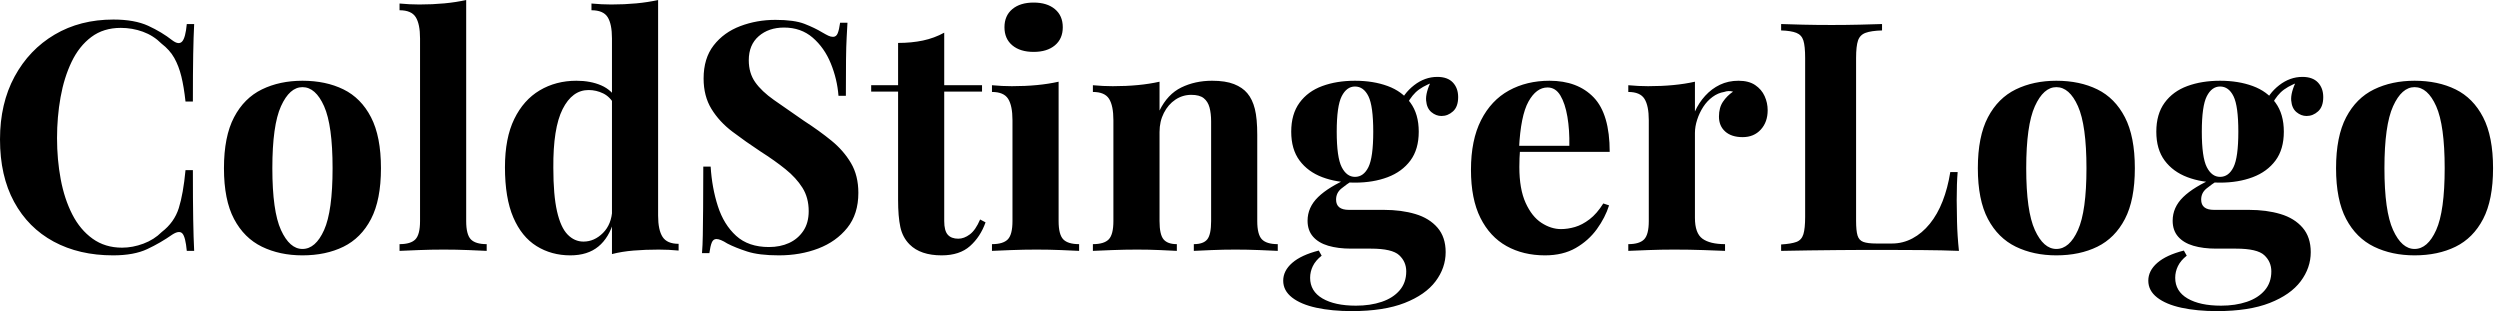 <svg baseProfile="full" height="28" version="1.1" viewBox="0 0 225 28" width="225" xmlns="http://www.w3.org/2000/svg" xmlns:ev="http://www.w3.org/2001/xml-events" xmlns:xlink="http://www.w3.org/1999/xlink"><defs /><g><path d="M11.448 1.759Q13.351 1.759 14.577 2.321Q15.802 2.884 16.754 3.633Q17.331 4.066 17.633 3.734Q17.936 3.403 18.051 2.163H18.715Q18.657 3.287 18.628 4.888Q18.599 6.488 18.599 9.141H17.936Q17.792 7.815 17.561 6.877Q17.331 5.94 16.927 5.219Q16.523 4.498 15.773 3.922Q15.053 3.201 14.101 2.855Q13.149 2.509 12.111 2.509Q10.554 2.509 9.458 3.331Q8.363 4.152 7.685 5.565Q7.007 6.978 6.69 8.752Q6.373 10.525 6.373 12.428Q6.373 14.36 6.704 16.134Q7.036 17.907 7.743 19.291Q8.449 20.676 9.574 21.483Q10.698 22.29 12.227 22.29Q13.178 22.29 14.144 21.93Q15.11 21.57 15.802 20.877Q16.927 20.012 17.331 18.729Q17.734 17.446 17.936 15.312H18.599Q18.599 18.051 18.628 19.738Q18.657 21.425 18.715 22.579H18.051Q17.936 21.339 17.662 21.022Q17.388 20.704 16.754 21.108Q15.687 21.858 14.49 22.42Q13.294 22.982 11.419 22.982Q8.363 22.982 6.07 21.743Q3.778 20.503 2.509 18.167Q1.24 15.831 1.24 12.544Q1.24 9.314 2.552 6.892Q3.864 4.47 6.157 3.114Q8.449 1.759 11.448 1.759Z M28.461 7.267Q30.566 7.267 32.152 8.045Q33.738 8.824 34.632 10.554Q35.526 12.284 35.526 15.139Q35.526 17.994 34.632 19.71Q33.738 21.425 32.152 22.204Q30.566 22.982 28.461 22.982Q26.414 22.982 24.814 22.204Q23.213 21.425 22.305 19.71Q21.396 17.994 21.396 15.139Q21.396 12.284 22.305 10.554Q23.213 8.824 24.814 8.045Q26.414 7.267 28.461 7.267ZM28.461 7.843Q27.308 7.843 26.529 9.559Q25.751 11.275 25.751 15.139Q25.751 19.003 26.529 20.704Q27.308 22.406 28.461 22.406Q29.644 22.406 30.408 20.704Q31.172 19.003 31.172 15.139Q31.172 11.275 30.408 9.559Q29.644 7.843 28.461 7.843Z M43.197 0.0V19.897Q43.197 21.108 43.615 21.541Q44.033 21.973 45.042 21.973V22.579Q44.494 22.55 43.399 22.507Q42.303 22.463 41.178 22.463Q40.054 22.463 38.915 22.507Q37.775 22.55 37.199 22.579V21.973Q38.208 21.973 38.626 21.541Q39.044 21.108 39.044 19.897V3.46Q39.044 2.163 38.655 1.543Q38.266 0.923 37.199 0.923V0.317Q38.122 0.404 38.987 0.404Q40.169 0.404 41.236 0.303Q42.303 0.202 43.197 0.0Z M60.47 0.0V19.407Q60.47 20.704 60.873 21.324Q61.277 21.944 62.315 21.944V22.55Q61.421 22.463 60.527 22.463Q59.316 22.463 58.264 22.55Q57.211 22.636 56.317 22.867V3.46Q56.317 2.163 55.928 1.543Q55.539 0.923 54.472 0.923V0.317Q55.394 0.404 56.26 0.404Q57.442 0.404 58.509 0.303Q59.576 0.202 60.47 0.0ZM53.116 7.267Q54.385 7.267 55.351 7.685Q56.317 8.103 56.865 9.083L56.519 9.401Q56.144 8.709 55.524 8.406Q54.904 8.103 54.212 8.103Q52.742 8.103 51.876 9.819Q51.011 11.535 51.04 15.11Q51.04 17.561 51.372 19.018Q51.703 20.474 52.323 21.108Q52.943 21.743 53.751 21.743Q54.731 21.743 55.51 20.964Q56.288 20.185 56.346 18.859L56.49 19.868Q56.058 21.396 55.092 22.189Q54.126 22.982 52.568 22.982Q50.867 22.982 49.526 22.146Q48.185 21.31 47.436 19.565Q46.686 17.821 46.686 15.053Q46.686 12.428 47.522 10.713Q48.358 8.997 49.815 8.132Q51.271 7.267 53.116 7.267Z M71.024 1.788Q72.725 1.788 73.648 2.148Q74.571 2.509 75.234 2.912Q75.58 3.114 75.796 3.215Q76.012 3.316 76.214 3.316Q76.503 3.316 76.632 2.999Q76.762 2.682 76.849 2.047H77.512Q77.483 2.595 77.44 3.359Q77.396 4.124 77.382 5.364Q77.368 6.604 77.368 8.622H76.704Q76.589 7.123 76.012 5.71Q75.436 4.297 74.383 3.388Q73.331 2.48 71.802 2.48Q70.418 2.48 69.524 3.258Q68.63 4.037 68.63 5.421Q68.63 6.575 69.207 7.396Q69.784 8.218 70.894 8.997Q72.004 9.775 73.59 10.871Q74.974 11.765 76.07 12.659Q77.166 13.553 77.829 14.678Q78.492 15.802 78.492 17.359Q78.492 19.263 77.497 20.503Q76.503 21.743 74.888 22.363Q73.273 22.982 71.341 22.982Q69.553 22.982 68.486 22.636Q67.419 22.29 66.698 21.916Q66.064 21.512 65.718 21.512Q65.429 21.512 65.3 21.829Q65.17 22.146 65.083 22.781H64.42Q64.478 22.089 64.492 21.166Q64.507 20.243 64.521 18.758Q64.536 17.273 64.536 14.995H65.199Q65.314 16.898 65.848 18.556Q66.381 20.214 67.491 21.223Q68.601 22.233 70.447 22.233Q71.456 22.233 72.249 21.872Q73.042 21.512 73.532 20.791Q74.023 20.07 74.023 19.003Q74.023 17.792 73.46 16.898Q72.898 16.004 71.932 15.226Q70.966 14.447 69.697 13.64Q68.342 12.746 67.16 11.852Q65.977 10.958 65.271 9.804Q64.564 8.651 64.564 7.065Q64.564 5.248 65.473 4.08Q66.381 2.912 67.866 2.35Q69.351 1.788 71.024 1.788Z M86.22 2.941V7.67H89.623V8.247H86.22V19.897Q86.22 20.762 86.538 21.123Q86.855 21.483 87.489 21.483Q88.008 21.483 88.527 21.094Q89.046 20.704 89.45 19.753L89.94 20.012Q89.479 21.31 88.542 22.146Q87.605 22.982 85.99 22.982Q85.038 22.982 84.317 22.737Q83.596 22.492 83.106 22.002Q82.472 21.368 82.27 20.43Q82.068 19.493 82.068 17.994V8.247H79.646V7.67H82.068V3.864Q83.279 3.864 84.303 3.648Q85.326 3.432 86.22 2.941Z M94.266 0.231Q95.477 0.231 96.183 0.822Q96.89 1.413 96.89 2.451Q96.89 3.489 96.183 4.08Q95.477 4.671 94.266 4.671Q93.055 4.671 92.348 4.08Q91.642 3.489 91.642 2.451Q91.642 1.413 92.348 0.822Q93.055 0.231 94.266 0.231ZM96.515 7.353V19.897Q96.515 21.108 96.933 21.541Q97.351 21.973 98.36 21.973V22.579Q97.841 22.55 96.746 22.507Q95.65 22.463 94.525 22.463Q93.401 22.463 92.247 22.507Q91.094 22.55 90.517 22.579V21.973Q91.526 21.973 91.944 21.541Q92.363 21.108 92.363 19.897V10.814Q92.363 9.516 91.973 8.896Q91.584 8.276 90.517 8.276V7.67Q91.44 7.757 92.305 7.757Q93.516 7.757 94.568 7.656Q95.621 7.555 96.515 7.353Z M110.327 7.267Q111.539 7.267 112.303 7.57Q113.067 7.872 113.499 8.391Q113.961 8.939 114.177 9.804Q114.393 10.669 114.393 12.14V19.897Q114.393 21.108 114.812 21.541Q115.23 21.973 116.239 21.973V22.579Q115.691 22.55 114.595 22.507Q113.499 22.463 112.433 22.463Q111.337 22.463 110.284 22.507Q109.232 22.55 108.684 22.579V21.973Q109.549 21.973 109.895 21.541Q110.241 21.108 110.241 19.897V10.929Q110.241 10.208 110.097 9.675Q109.953 9.141 109.578 8.838Q109.203 8.536 108.453 8.536Q107.675 8.536 107.026 8.968Q106.377 9.401 105.988 10.165Q105.598 10.929 105.598 11.881V19.897Q105.598 21.108 105.959 21.541Q106.319 21.973 107.156 21.973V22.579Q106.636 22.55 105.642 22.507Q104.647 22.463 103.58 22.463Q102.484 22.463 101.331 22.507Q100.177 22.55 99.6 22.579V21.973Q100.61 21.973 101.028 21.541Q101.446 21.108 101.446 19.897V10.814Q101.446 9.516 101.057 8.896Q100.667 8.276 99.6 8.276V7.67Q100.523 7.757 101.388 7.757Q102.599 7.757 103.652 7.656Q104.704 7.555 105.598 7.353V9.949Q106.319 8.478 107.559 7.872Q108.799 7.267 110.327 7.267Z M122.9 28.0Q121.112 28.0 119.714 27.697Q118.315 27.394 117.522 26.774Q116.729 26.154 116.729 25.261Q116.729 24.367 117.537 23.66Q118.344 22.954 119.93 22.55L120.189 23.011Q119.642 23.444 119.396 23.949Q119.151 24.453 119.151 25.001Q119.151 26.212 120.262 26.861Q121.372 27.51 123.275 27.51Q124.573 27.51 125.596 27.164Q126.62 26.818 127.211 26.126Q127.802 25.434 127.802 24.424Q127.802 23.559 127.168 22.968Q126.533 22.377 124.63 22.377H122.842Q121.66 22.377 120.781 22.117Q119.901 21.858 119.411 21.296Q118.921 20.733 118.921 19.868Q118.921 18.657 119.872 17.734Q120.824 16.812 122.698 16.004L122.987 16.235Q122.439 16.581 121.963 16.97Q121.487 17.359 121.487 17.965Q121.487 18.888 122.641 18.888H125.784Q127.37 18.888 128.624 19.263Q129.878 19.637 130.614 20.488Q131.349 21.339 131.349 22.694Q131.349 24.107 130.441 25.318Q129.532 26.529 127.658 27.265Q125.784 28.0 122.9 28.0ZM123.188 16.437Q121.545 16.437 120.247 15.946Q118.95 15.456 118.2 14.447Q117.45 13.438 117.45 11.852Q117.45 10.266 118.2 9.242Q118.95 8.218 120.247 7.743Q121.545 7.267 123.188 7.267Q124.832 7.267 126.13 7.743Q127.427 8.218 128.177 9.242Q128.927 10.266 128.927 11.852Q128.927 13.438 128.177 14.447Q127.427 15.456 126.13 15.946Q124.832 16.437 123.188 16.437ZM123.188 15.918Q123.967 15.918 124.4 15.038Q124.832 14.159 124.832 11.852Q124.832 9.545 124.4 8.665Q123.967 7.786 123.188 7.786Q122.439 7.786 121.992 8.665Q121.545 9.545 121.545 11.852Q121.545 14.159 121.992 15.038Q122.439 15.918 123.188 15.918ZM127.687 9.747 127.11 9.545Q127.543 8.42 128.509 7.67Q129.475 6.921 130.599 6.921Q131.522 6.921 131.998 7.425Q132.474 7.93 132.474 8.737Q132.474 9.602 132.012 10.021Q131.551 10.439 130.974 10.439Q130.484 10.439 130.066 10.093Q129.648 9.747 129.59 9.04Q129.532 8.334 130.08 7.209L130.282 7.382Q129.186 7.786 128.639 8.319Q128.091 8.853 127.687 9.747Z M140.692 7.267Q143.23 7.267 144.671 8.766Q146.113 10.266 146.113 13.668H136.626L136.568 13.12H142.48Q142.509 11.708 142.307 10.511Q142.105 9.314 141.673 8.593Q141.24 7.872 140.519 7.872Q139.51 7.872 138.803 9.141Q138.097 10.41 137.953 13.351L138.039 13.524Q138.01 13.87 137.996 14.245Q137.981 14.62 137.981 15.024Q137.981 17.013 138.544 18.253Q139.106 19.493 139.971 20.056Q140.836 20.618 141.73 20.618Q142.336 20.618 142.985 20.43Q143.633 20.243 144.297 19.738Q144.96 19.234 145.537 18.311L146.056 18.484Q145.71 19.58 144.96 20.618Q144.21 21.656 143.057 22.319Q141.903 22.982 140.288 22.982Q138.327 22.982 136.828 22.146Q135.329 21.31 134.478 19.609Q133.627 17.907 133.627 15.283Q133.627 12.601 134.536 10.814Q135.444 9.026 137.044 8.146Q138.645 7.267 140.692 7.267Z M157.705 7.267Q158.628 7.267 159.205 7.656Q159.782 8.045 160.056 8.651Q160.33 9.256 160.33 9.92Q160.33 10.987 159.71 11.664Q159.09 12.342 158.08 12.342Q157.071 12.342 156.509 11.837Q155.946 11.333 155.946 10.496Q155.946 9.689 156.307 9.156Q156.667 8.622 157.215 8.247Q156.812 8.132 156.408 8.276Q155.86 8.363 155.37 8.723Q154.88 9.083 154.533 9.617Q154.187 10.15 153.986 10.77Q153.784 11.39 153.784 11.967V19.609Q153.784 20.993 154.461 21.483Q155.139 21.973 156.494 21.973V22.579Q155.831 22.55 154.562 22.507Q153.294 22.463 151.909 22.463Q150.756 22.463 149.574 22.507Q148.391 22.55 147.786 22.579V21.973Q148.795 21.973 149.213 21.541Q149.631 21.108 149.631 19.897V10.814Q149.631 9.516 149.242 8.896Q148.853 8.276 147.786 8.276V7.67Q148.709 7.757 149.574 7.757Q150.785 7.757 151.837 7.656Q152.89 7.555 153.784 7.353V10.035Q154.13 9.256 154.706 8.622Q155.283 7.988 156.033 7.627Q156.783 7.267 157.705 7.267Z M170.624 2.163V2.739Q169.644 2.768 169.139 2.956Q168.634 3.143 168.461 3.648Q168.288 4.152 168.288 5.219V19.868Q168.288 20.762 168.418 21.195Q168.548 21.627 168.937 21.771Q169.326 21.916 170.105 21.916H171.518Q172.498 21.916 173.364 21.454Q174.229 20.993 174.921 20.142Q175.613 19.291 176.074 18.109Q176.536 16.927 176.766 15.485H177.429Q177.343 16.465 177.343 18.023Q177.343 18.686 177.372 19.955Q177.401 21.223 177.545 22.579Q176.074 22.521 174.229 22.507Q172.383 22.492 170.941 22.492Q170.22 22.492 169.096 22.492Q167.971 22.492 166.674 22.507Q165.376 22.521 164.049 22.536Q162.723 22.55 161.541 22.579V22.002Q162.463 21.944 162.925 21.771Q163.386 21.598 163.545 21.079Q163.703 20.56 163.703 19.522V5.219Q163.703 4.152 163.545 3.648Q163.386 3.143 162.91 2.956Q162.435 2.768 161.541 2.739V2.163Q162.262 2.192 163.487 2.22Q164.713 2.249 166.097 2.249Q167.366 2.249 168.591 2.22Q169.817 2.192 170.624 2.163Z M186.311 7.267Q188.416 7.267 190.002 8.045Q191.588 8.824 192.482 10.554Q193.376 12.284 193.376 15.139Q193.376 17.994 192.482 19.71Q191.588 21.425 190.002 22.204Q188.416 22.982 186.311 22.982Q184.264 22.982 182.663 22.204Q181.063 21.425 180.154 19.71Q179.246 17.994 179.246 15.139Q179.246 12.284 180.154 10.554Q181.063 8.824 182.663 8.045Q184.264 7.267 186.311 7.267ZM186.311 7.843Q185.158 7.843 184.379 9.559Q183.6 11.275 183.6 15.139Q183.6 19.003 184.379 20.704Q185.158 22.406 186.311 22.406Q187.493 22.406 188.257 20.704Q189.022 19.003 189.022 15.139Q189.022 11.275 188.257 9.559Q187.493 7.843 186.311 7.843Z M200.758 28.0Q198.97 28.0 197.572 27.697Q196.173 27.394 195.38 26.774Q194.587 26.154 194.587 25.261Q194.587 24.367 195.394 23.66Q196.202 22.954 197.788 22.55L198.047 23.011Q197.499 23.444 197.254 23.949Q197.009 24.453 197.009 25.001Q197.009 26.212 198.119 26.861Q199.23 27.51 201.133 27.51Q202.43 27.51 203.454 27.164Q204.478 26.818 205.069 26.126Q205.66 25.434 205.66 24.424Q205.66 23.559 205.026 22.968Q204.391 22.377 202.488 22.377H200.7Q199.518 22.377 198.639 22.117Q197.759 21.858 197.269 21.296Q196.779 20.733 196.779 19.868Q196.779 18.657 197.73 17.734Q198.682 16.812 200.556 16.004L200.844 16.235Q200.297 16.581 199.821 16.97Q199.345 17.359 199.345 17.965Q199.345 18.888 200.498 18.888H203.642Q205.228 18.888 206.482 19.263Q207.736 19.637 208.472 20.488Q209.207 21.339 209.207 22.694Q209.207 24.107 208.299 25.318Q207.39 26.529 205.516 27.265Q203.642 28.0 200.758 28.0ZM201.046 16.437Q199.403 16.437 198.105 15.946Q196.807 15.456 196.058 14.447Q195.308 13.438 195.308 11.852Q195.308 10.266 196.058 9.242Q196.807 8.218 198.105 7.743Q199.403 7.267 201.046 7.267Q202.69 7.267 203.988 7.743Q205.285 8.218 206.035 9.242Q206.785 10.266 206.785 11.852Q206.785 13.438 206.035 14.447Q205.285 15.456 203.988 15.946Q202.69 16.437 201.046 16.437ZM201.046 15.918Q201.825 15.918 202.257 15.038Q202.69 14.159 202.69 11.852Q202.69 9.545 202.257 8.665Q201.825 7.786 201.046 7.786Q200.297 7.786 199.85 8.665Q199.403 9.545 199.403 11.852Q199.403 14.159 199.85 15.038Q200.297 15.918 201.046 15.918ZM205.545 9.747 204.968 9.545Q205.401 8.42 206.367 7.67Q207.333 6.921 208.457 6.921Q209.38 6.921 209.856 7.425Q210.332 7.93 210.332 8.737Q210.332 9.602 209.87 10.021Q209.409 10.439 208.832 10.439Q208.342 10.439 207.924 10.093Q207.506 9.747 207.448 9.04Q207.39 8.334 207.938 7.209L208.14 7.382Q207.044 7.786 206.496 8.319Q205.949 8.853 205.545 9.747Z M218.55 7.267Q220.655 7.267 222.241 8.045Q223.827 8.824 224.721 10.554Q225.615 12.284 225.615 15.139Q225.615 17.994 224.721 19.71Q223.827 21.425 222.241 22.204Q220.655 22.982 218.55 22.982Q216.503 22.982 214.902 22.204Q213.302 21.425 212.393 19.71Q211.485 17.994 211.485 15.139Q211.485 12.284 212.393 10.554Q213.302 8.824 214.902 8.045Q216.503 7.267 218.55 7.267ZM218.55 7.843Q217.396 7.843 216.618 9.559Q215.839 11.275 215.839 15.139Q215.839 19.003 216.618 20.704Q217.396 22.406 218.55 22.406Q219.732 22.406 220.496 20.704Q221.261 19.003 221.261 15.139Q221.261 11.275 220.496 9.559Q219.732 7.843 218.55 7.843Z " fill="rgb(0,0,0)" transform="translate(-1.24, 0)" /></g></svg>